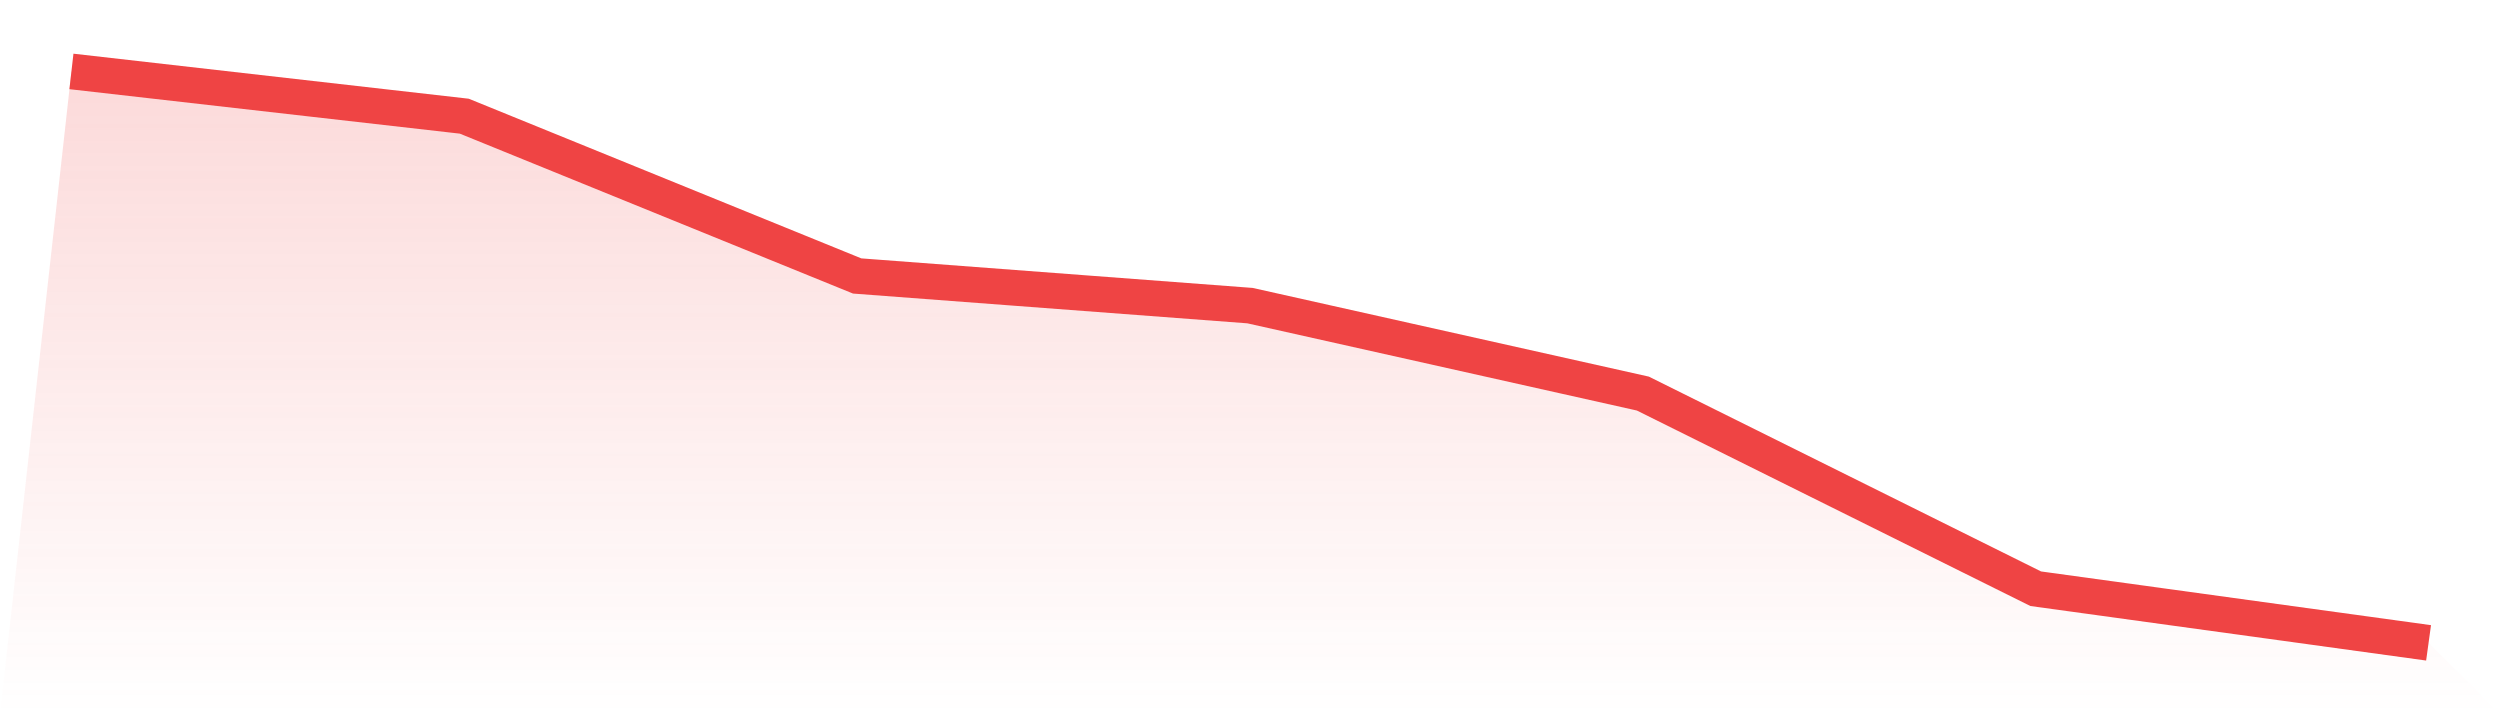 <svg viewBox="0 0 140 40" xmlns="http://www.w3.org/2000/svg">
<defs>
<linearGradient id="gradient" x1="0" x2="0" y1="0" y2="1">
<stop offset="0%" stop-color="#ef4444" stop-opacity="0.2"/>
<stop offset="100%" stop-color="#ef4444" stop-opacity="0"/>
</linearGradient>
</defs>
<path d="M4,4 L4,4 L26,6.506 L48,15.454 L70,17.115 L92,22.04 L114,32.969 L136,36 L140,40 L0,40 z" fill="url(#gradient)"/>
<path d="M4,4 L4,4 L26,6.506 L48,15.454 L70,17.115 L92,22.04 L114,32.969 L136,36" fill="none" stroke="#ef4444" stroke-width="2"/>
</svg>